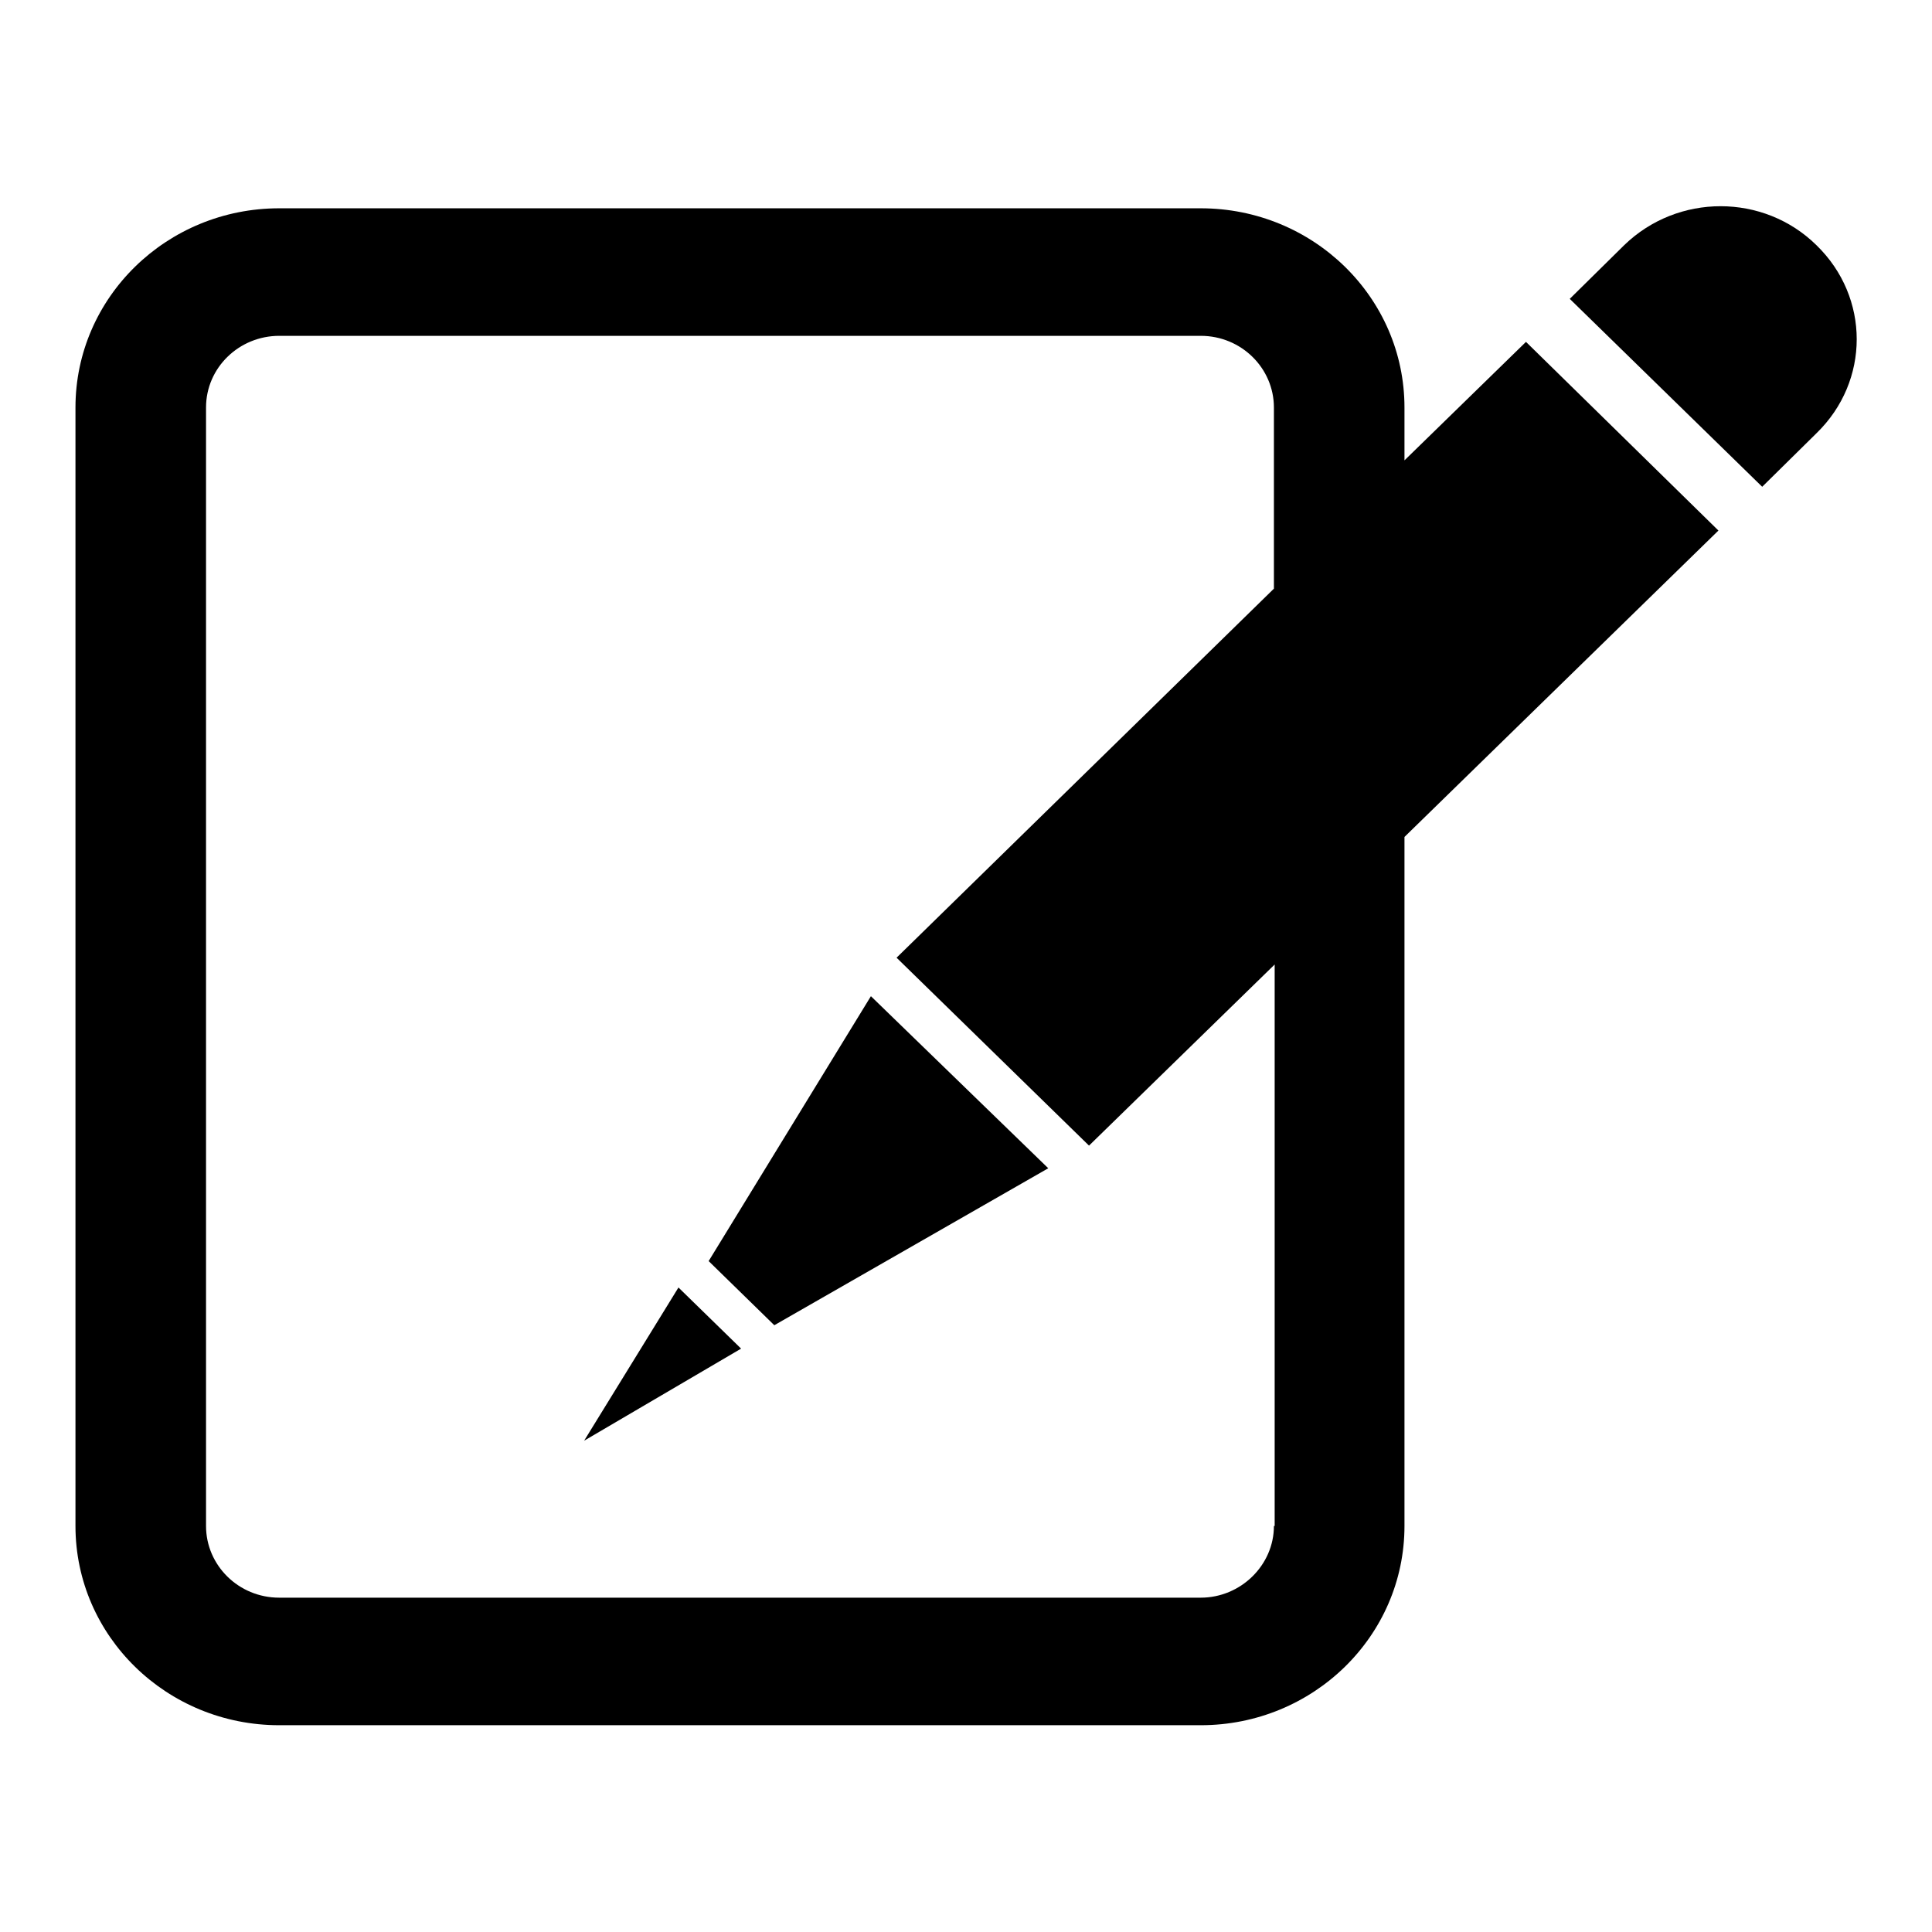 <?xml version="1.0" encoding="utf-8"?>
<!-- Svg Vector Icons : http://www.onlinewebfonts.com/icon -->
<!DOCTYPE svg PUBLIC "-//W3C//DTD SVG 1.1//EN" "http://www.w3.org/Graphics/SVG/1.1/DTD/svg11.dtd">
<svg version="1.1" xmlns="http://www.w3.org/2000/svg" xmlns:xlink="http://www.w3.org/1999/xlink" x="0px" y="0px" viewBox="0 0 256 256" enable-background="new 0 0 256 256" xml:space="preserve">
<g><g><path fill="#000000" d="M93.9,167.1l8.7,8.5l36.3-20.8L115.4,132L93.9,167.1z"/><path fill="#000000" d="M240.7,32.5c-7-6.9-18.4-6.9-25.5,0l-7.2,7.1l25.5,24.9l7.2-7.1C247.8,50.5,247.8,39.4,240.7,32.5z"/><path fill="#000000" d="M202.2,45.3l-16.1,15.7V54c0-14.6-12.1-26.4-27-26.4H37c-14.9,0-27,11.8-27,26.4v148.2c0,14.6,12.1,26.4,27,26.4h122.1c14.9,0,27-11.8,27-26.4v-91.3l41.6-40.6L202.2,45.3z M168.8,202.2c0,5.2-4.4,9.5-9.7,9.5H37c-5.4,0-9.7-4.3-9.7-9.5V54c0-5.3,4.4-9.5,9.7-9.5h122.1c5.4,0,9.7,4.3,9.7,9.5v24l-50,48.9l25.5,24.9l24.6-24V202.2L168.8,202.2z"/><path fill="#000000" d="M77.4,190.9l20.8-12.2l-8.3-8.1L77.4,190.9z"/></g></g>
</svg>